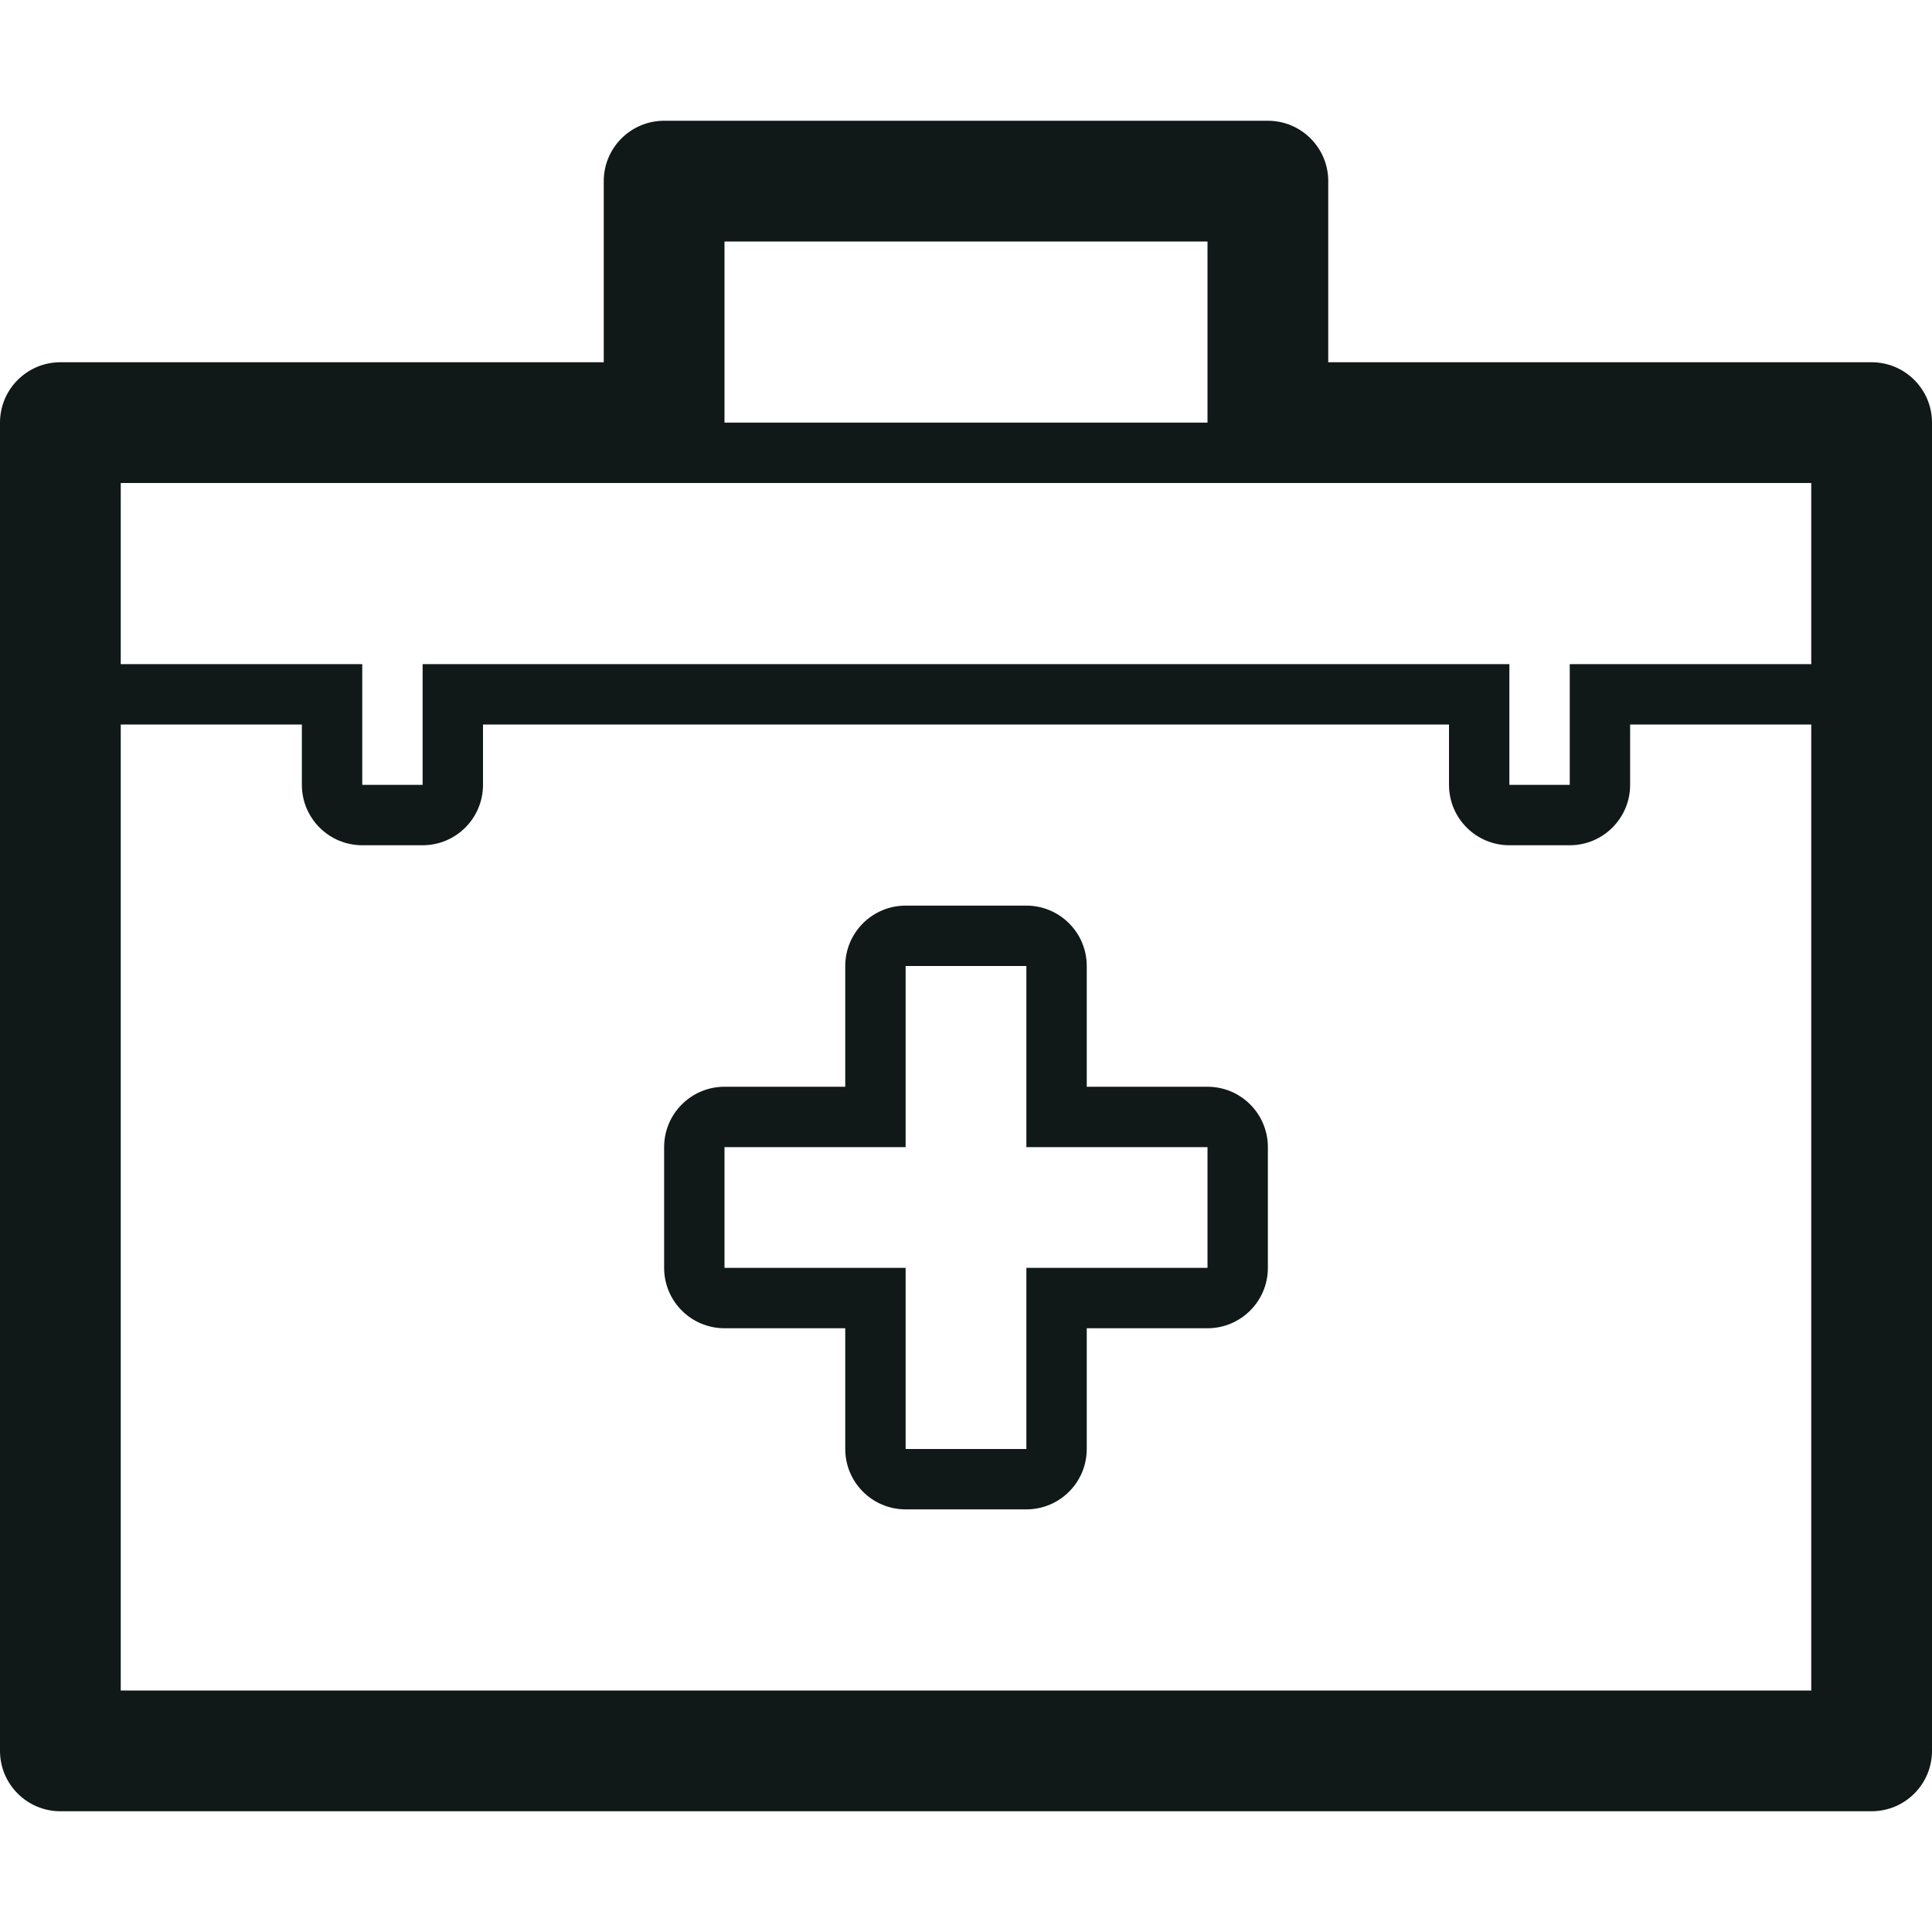 <?xml version="1.0" encoding="utf-8"?>
<svg version="1.1" id="Uploaded to svgrepo.com" xmlns="http://www.w3.org/2000/svg" xmlns:xlink="http://www.w3.org/1999/xlink" 
	 width="800px" height="800px" viewBox="0 0 32 32" xml:space="preserve">
<style type="text/css">
	.blueprint_een{fill:#111918;}
</style>
<path class="blueprint_een" d="M20,18h-2v-2c0-0.552-0.448-1-1-1h-2c-0.552,0-1,0.448-1,1v2h-2c-0.552,0-1,0.448-1,1v2
	c0,0.552,0.448,1,1,1h2v2c0,0.552,0.448,1,1,1h2c0.552,0,1-0.448,1-1v-2h2c0.552,0,1-0.448,1-1v-2C21,18.448,20.552,18,20,18z
	 M20,21h-3v3h-2v-3h-3v-2h3v-3h2v3h3V21z M31,6h-9V3c0-0.552-0.448-1-1-1H11c-0.552,0-1,0.448-1,1v3H1C0.448,6,0,6.448,0,7v22
	c0,0.552,0.448,1,1,1h30c0.552,0,1-0.448,1-1V7C32,6.448,31.552,6,31,6z M12,4h8v3h-8V4z M30,28H2V12h3v1c0,0.552,0.448,1,1,1h1
	c0.552,0,1-0.448,1-1v-1h16v1c0,0.552,0.448,1,1,1h1c0.552,0,1-0.448,1-1v-1h3V28z M30,11h-4v2h-1v-2H7v2H6v-2H2V8h28V11z"/>
</svg>